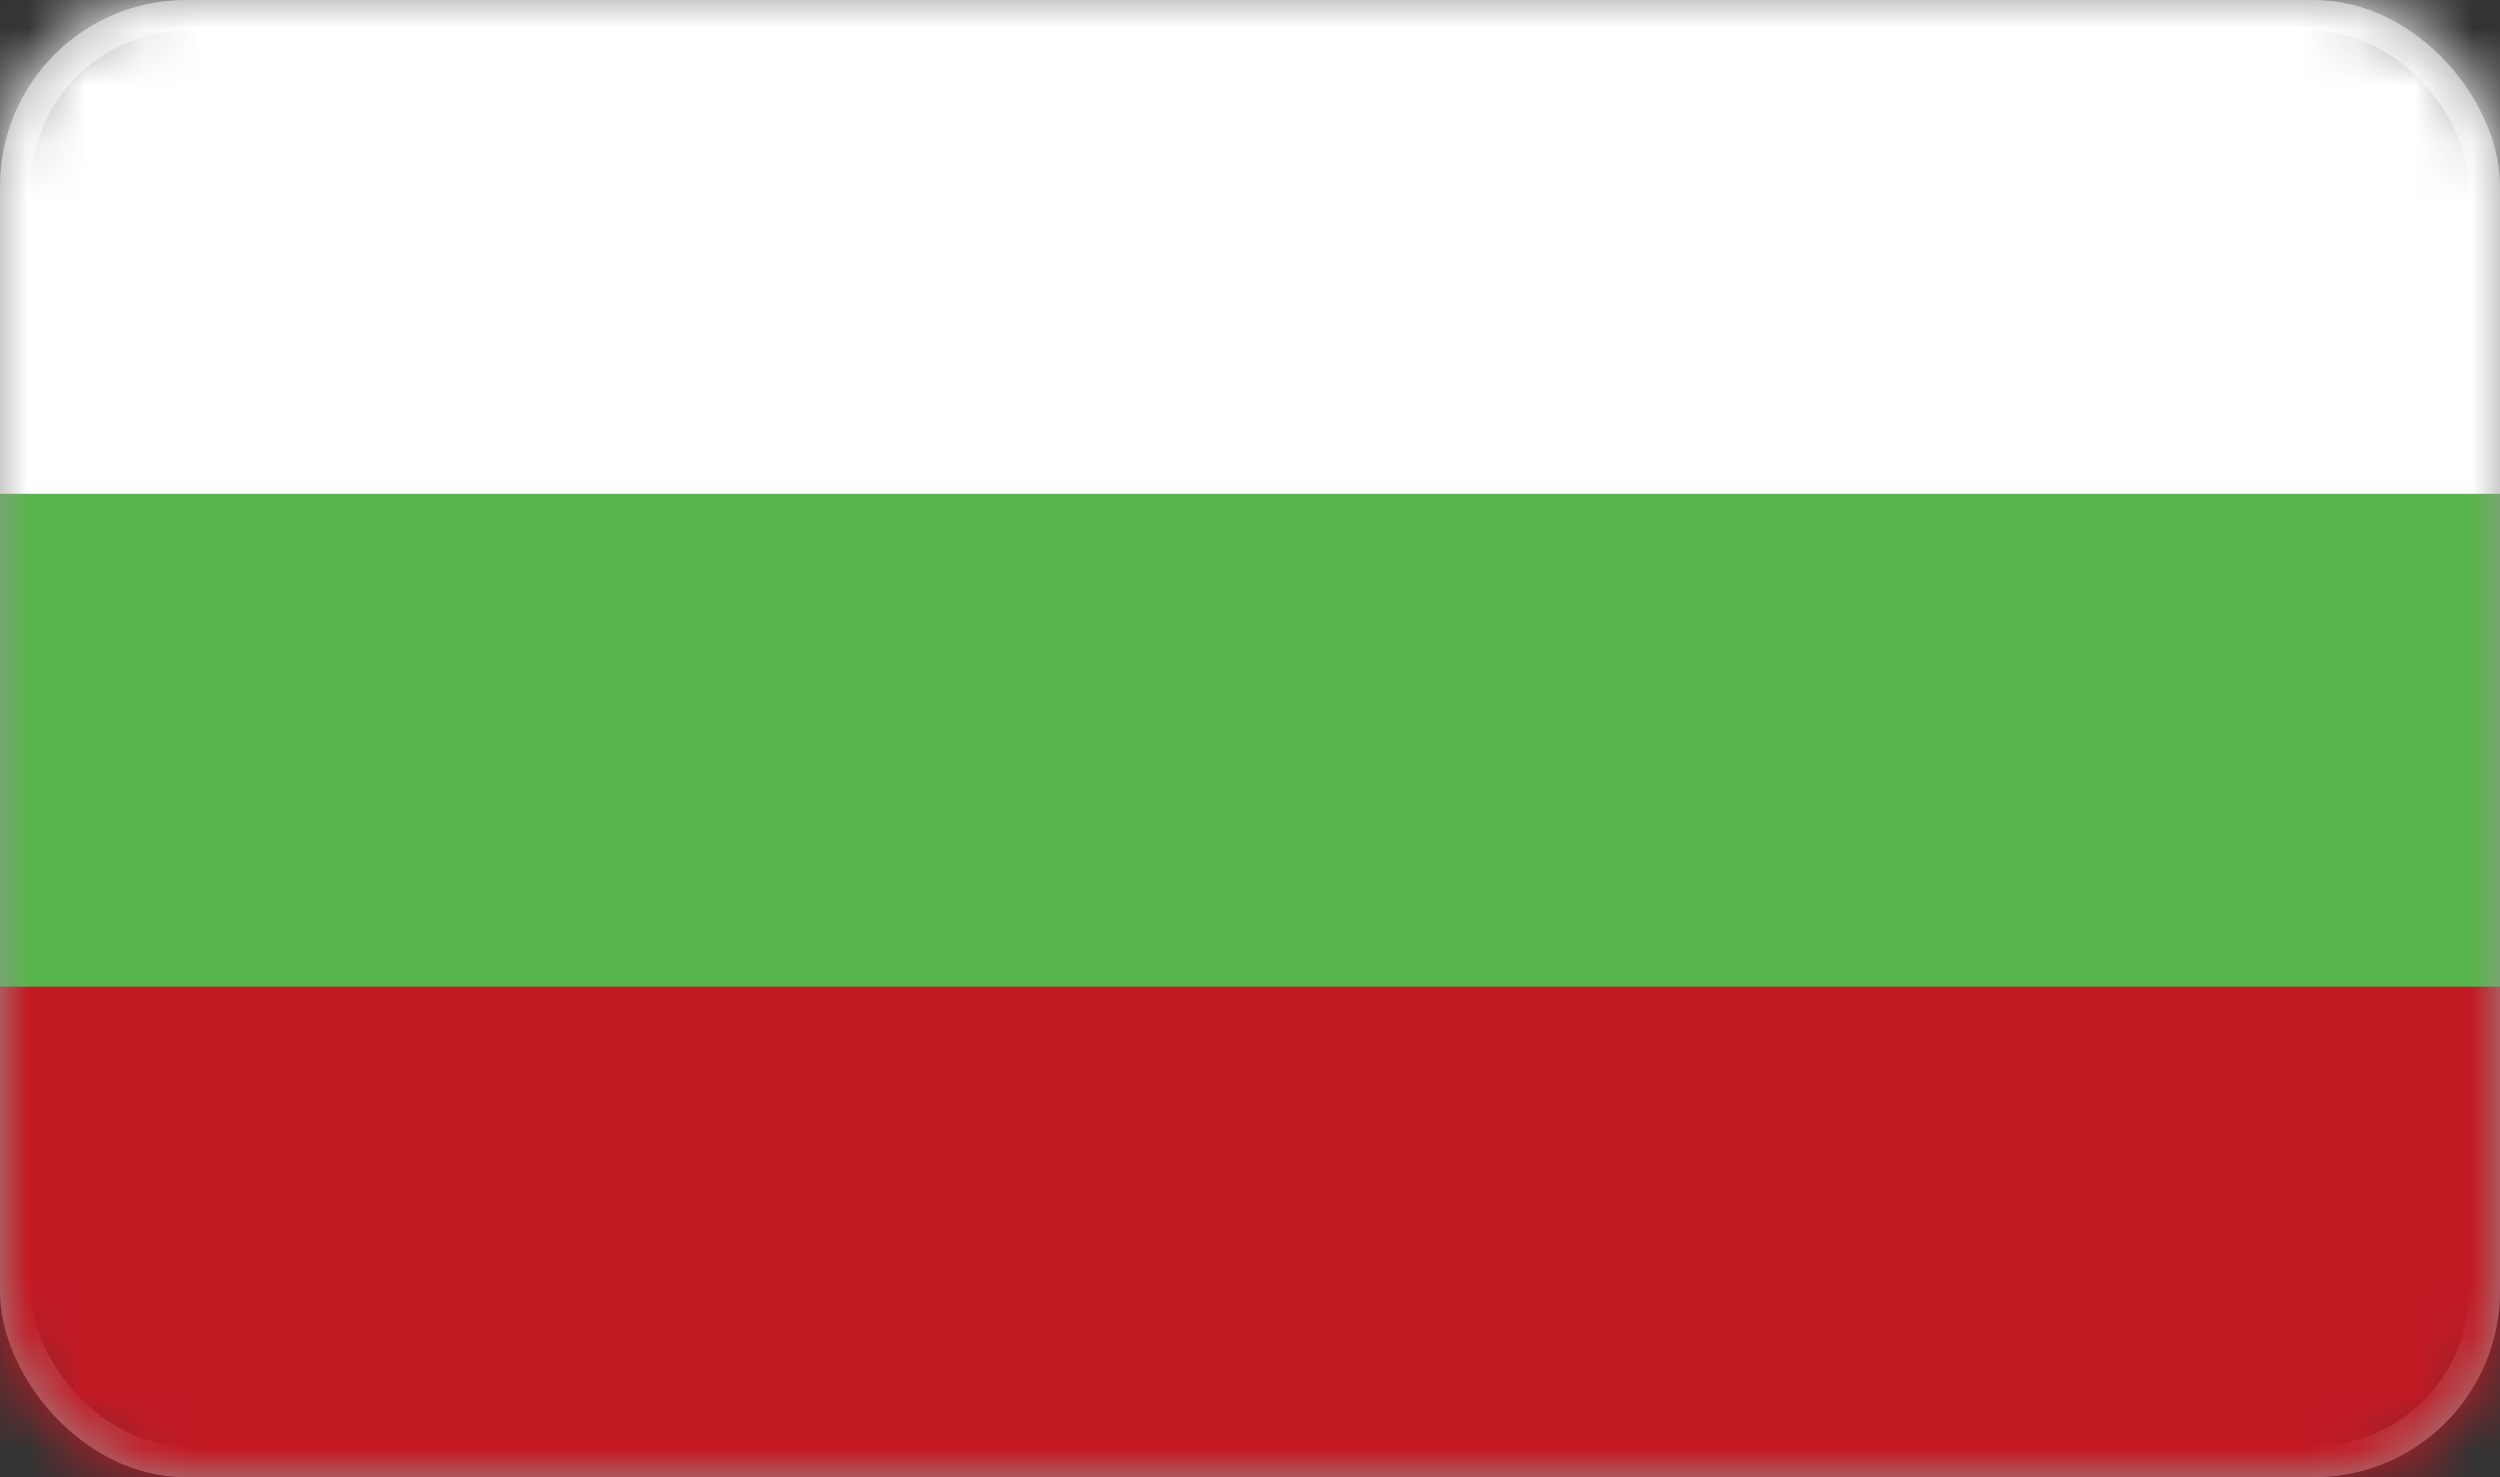 <?xml version="1.0" encoding="UTF-8"?>
<svg width="44px" height="26px" viewBox="0 0 44 26" version="1.1" xmlns="http://www.w3.org/2000/svg" xmlns:xlink="http://www.w3.org/1999/xlink">
    <rect x="0" y="0" width="44" height="26" fill="#333333" stroke="none"/>
    <title>flag-bg</title>
    <defs>
        <rect id="path-1" x="0" y="0" width="44" height="26" rx="3"></rect>
    </defs>
    <g id="flag-bg" stroke="none" stroke-width="1" fill="none" fill-rule="evenodd">
        <mask id="mask-2" fill="white">
            <use xlink:href="#path-1"></use>
        </mask>
        <rect stroke="#979797" stroke-width="0.55" x="0.275" y="0.275" width="43.45" height="25.45" rx="3"></rect>
        <g id="Group" mask="url(#mask-2)">
            <g id="flag/Bulgaria">
                <polygon id="Fill-1" fill="#FFFFFF" points="0 26 44 26 44 0 0 0"></polygon>
                <polygon id="Fill-2" fill="#58B44D" points="0 26 44 26 44 8.691 0 8.691"></polygon>
                <polygon id="Fill-3" fill="#C41A24" points="0 26 44 26 44 17.365 0 17.365"></polygon>
            </g>
        </g>
    </g>
</svg>